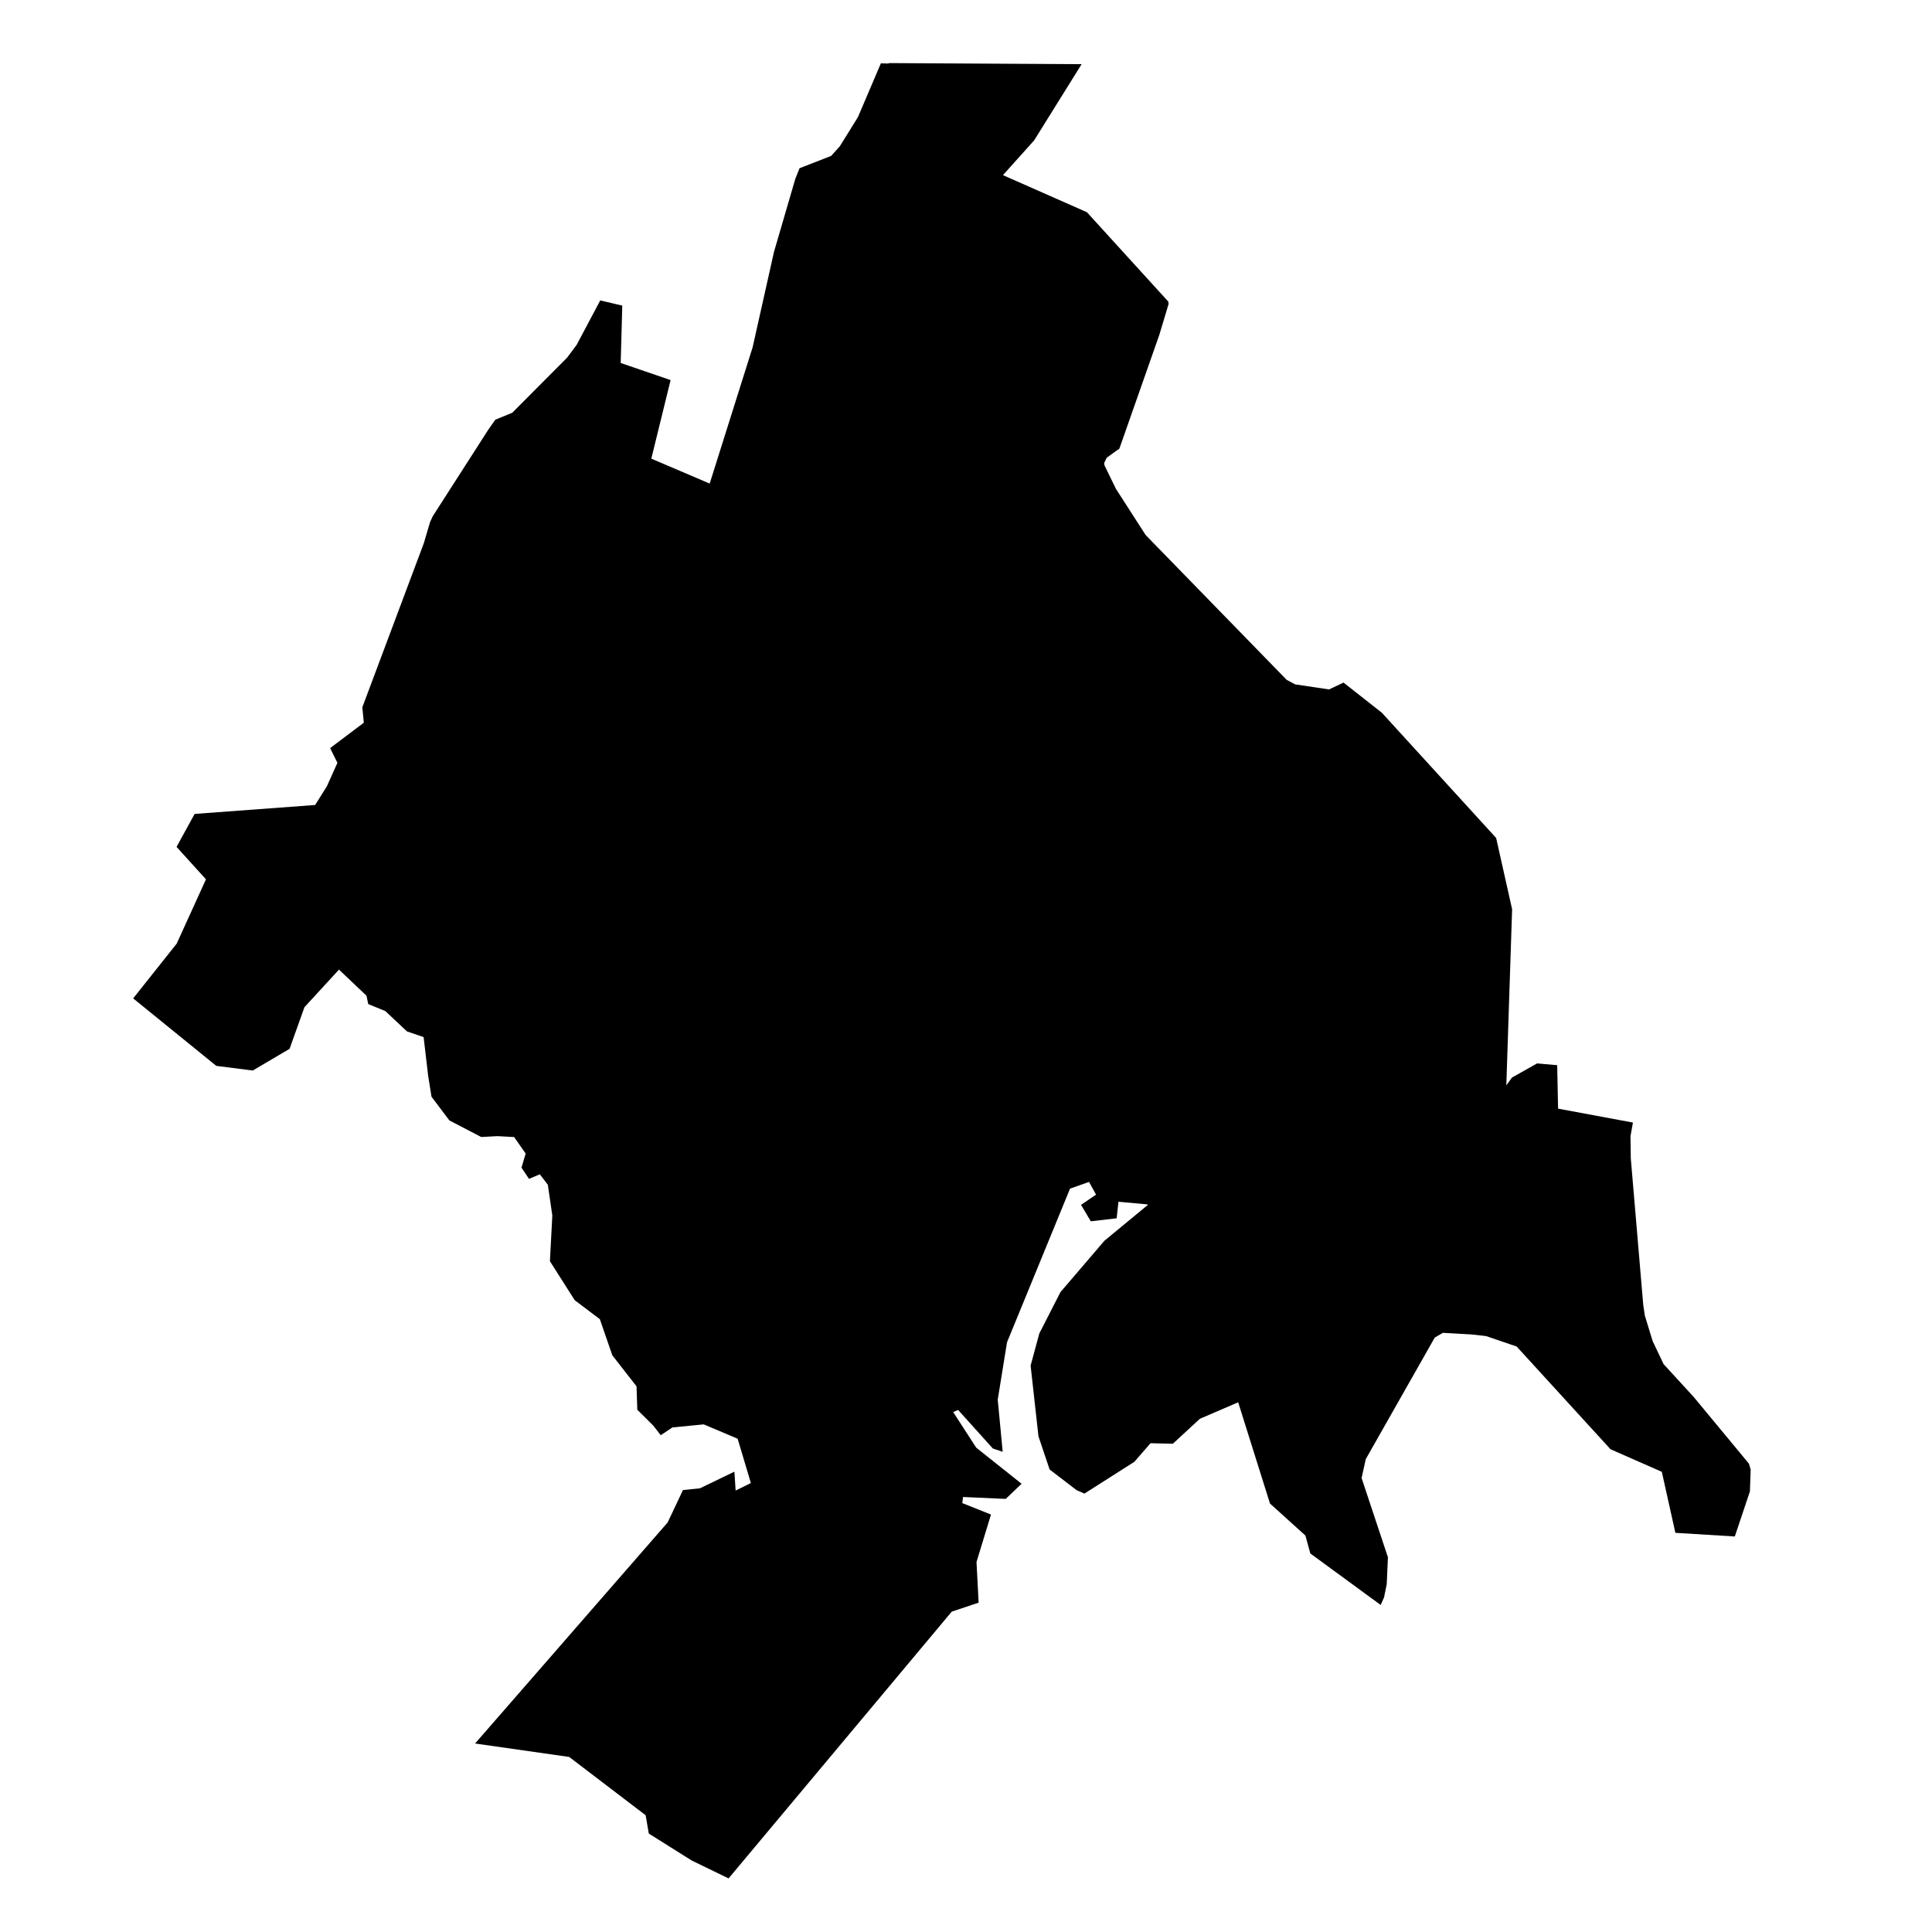 <?xml version="1.0" encoding="UTF-8"?>
<!-- Uploaded to: SVG Repo, www.svgrepo.com, Generator: SVG Repo Mixer Tools -->
<svg fill="#000000" width="800px" height="800px" version="1.1" viewBox="144 144 512 512" xmlns="http://www.w3.org/2000/svg">
 <path d="m332.07 272.15 0.004 0.004 11.383-36.129 5.652-25.258 5.648-19.348 1.125-2.836 8.383-3.269 2.289-2.539 4.816-7.758 6.07-14.234 2.043 0.051 0.023-0.117 51.133 0.285-12.574 20.191-8.273 9.219 22.25 9.824 21.574 23.695 0.07 0.629-2.449 8.156-10.59 30.172-0.215 0.199-0.477 0.285-2.664 1.934-0.672 1.371 0.07 0.625 3.051 6.262 7.867 12.223 37.379 38.383 2.227 1.191 8.992 1.344 3.906-1.844 0.016-0.027-0.004 0.023-0.016 0.082 10.098 7.941 30.285 33.184 4.234 18.898-1.535 46.668 1.492-2.062 6.668-3.754 5.324 0.473 0.23 11.512 19.84 3.688-0.648 3.606 0.082 5.914 3.301 38.812 0.426 2.844 2.059 6.734 2.906 6.109 7.977 8.699 14.629 17.668 0.469 1.566-0.199 5.797-4.019 11.992 0.012-0.047-15.746-0.969-3.594-16.168-13.586-5.973-24.883-27.23-8.113-2.769-3.953-0.438-7.477-0.422-2.16 1.254-18.281 32.207-1.109 5.019 6.977 21-0.316 7.133-0.711 3.496-0.891 2.012-18.648-13.648-1.301-4.746-9.387-8.488-8.43-26.828-10.148 4.367-7.16 6.613-5.926-0.133-4.281 4.926-13.227 8.418-2.086-0.914-7.144-5.477-2.953-8.781-2.082-18.742 2.305-8.516 5.602-10.957 11.648-13.613 11.484-9.477-0.121-0.168-7.641-0.695-0.473 4.379-6.852 0.805-2.594-4.359 3.984-2.707-1.859-3.371-5.035 1.777-16.699 40.723-0.004 0.004-2.457 15.199 1.312 13.82-2.613-0.883-9.199-10.215-1.312 0.559 6.102 9.43 12.031 9.578-4.199 4.008-11.316-0.5-0.203 1.613 7.606 3.043-3.836 12.57 0.566 10.77-7.125 2.379-59.145 70.699-9.766-4.738-11.375-7.144-0.836-4.856-20.262-15.449-24.941-3.562 51.035-58.582 4.059-8.586 4.5-0.465 9.133-4.406 0.32 5.004 4.043-1.992-3.508-11.746-8.988-3.801-8.289 0.809-3.106 2.066-1.965-2.539-4.242-4.211-0.207-6.211-6.418-8.223-3.305-9.574-6.656-5.019-6.574-10.34 0.637-12.094-1.188-8.164-2.121-2.769-2.871 1.211-1.988-2.973 1.105-3.734-3.055-4.375-4.418-0.242-4.309 0.227-8.438-4.394-4.734-6.289-0.883-5.504-1.207-10.289-4.41-1.508-5.734-5.391-4.531-1.848-0.465-2.223-7.293-6.914-9.148 9.965-3.941 11.027-9.758 5.75-9.668-1.234-22.023-17.883 11.535-14.516 7.758-17.035-7.797-8.598 4.793-8.734 31.941-2.371 3.117-4.984 2.781-6.191-1.934-3.898 8.926-6.727-0.387-4.098 16.305-43.5 1.645-5.582 0.707-1.535 14.734-22.961 1.848-2.629 4.484-1.832 14.512-14.574 2.555-3.414 6.258-11.789 5.836 1.375-0.418 15.207 13.223 4.531-5.109 20.824z"/>
</svg>